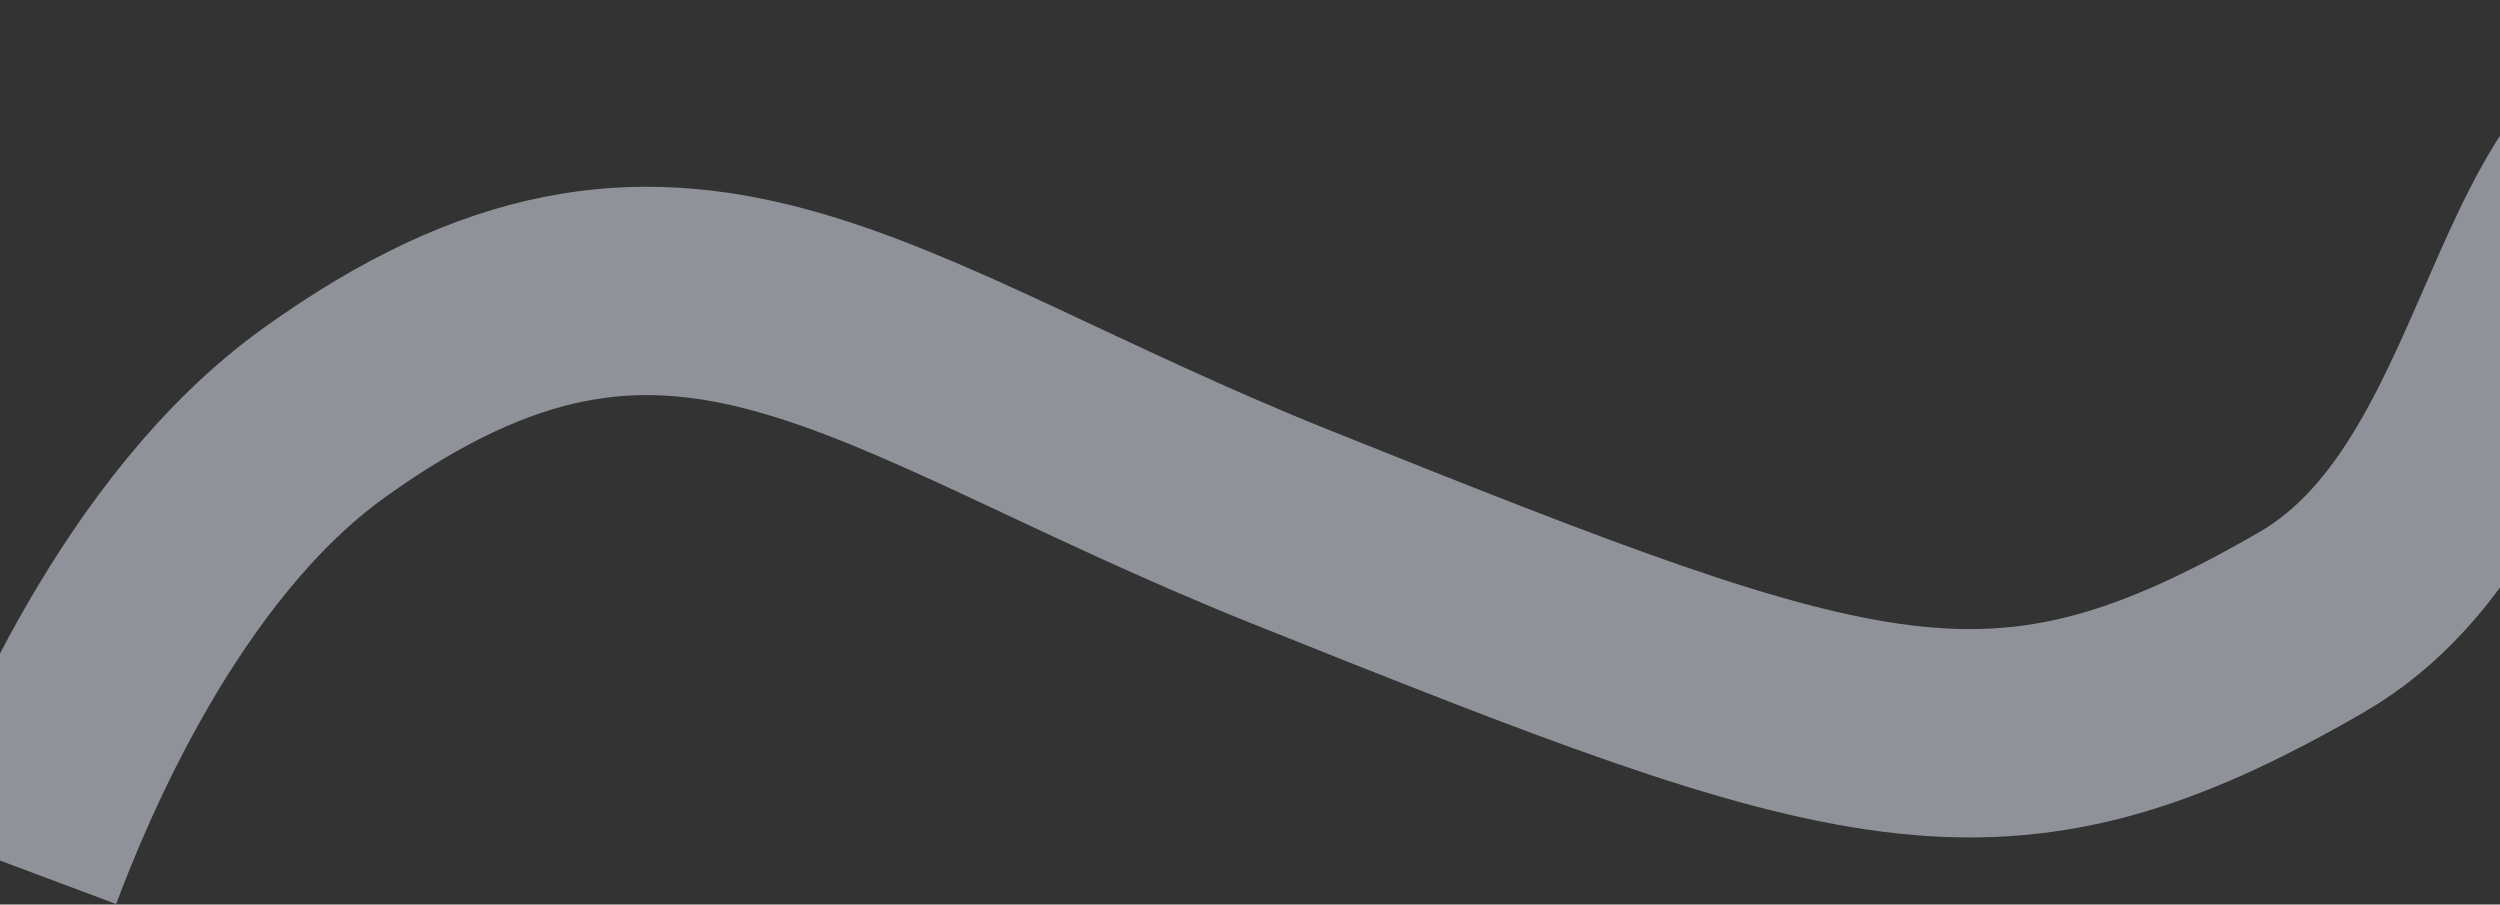 <svg width="1440" height="521" viewBox="0 0 1440 521" fill="none" xmlns="http://www.w3.org/2000/svg">
<rect x="0" y="0" width="1440" height="521" fill="#333333" stroke="none"/>
<path opacity="0.5" d="M10.707 499.681C29.06 450.656 86.499 309.745 186.509 237.881C390.98 90.957 496.911 204.705 743.542 303.497C1072.67 435.335 1150.08 463.127 1331.39 358.439C1467.15 280.054 1451.22 39.518 1585.02 61.85" stroke="#ECF2FF" stroke-width="120"/>
</svg>
